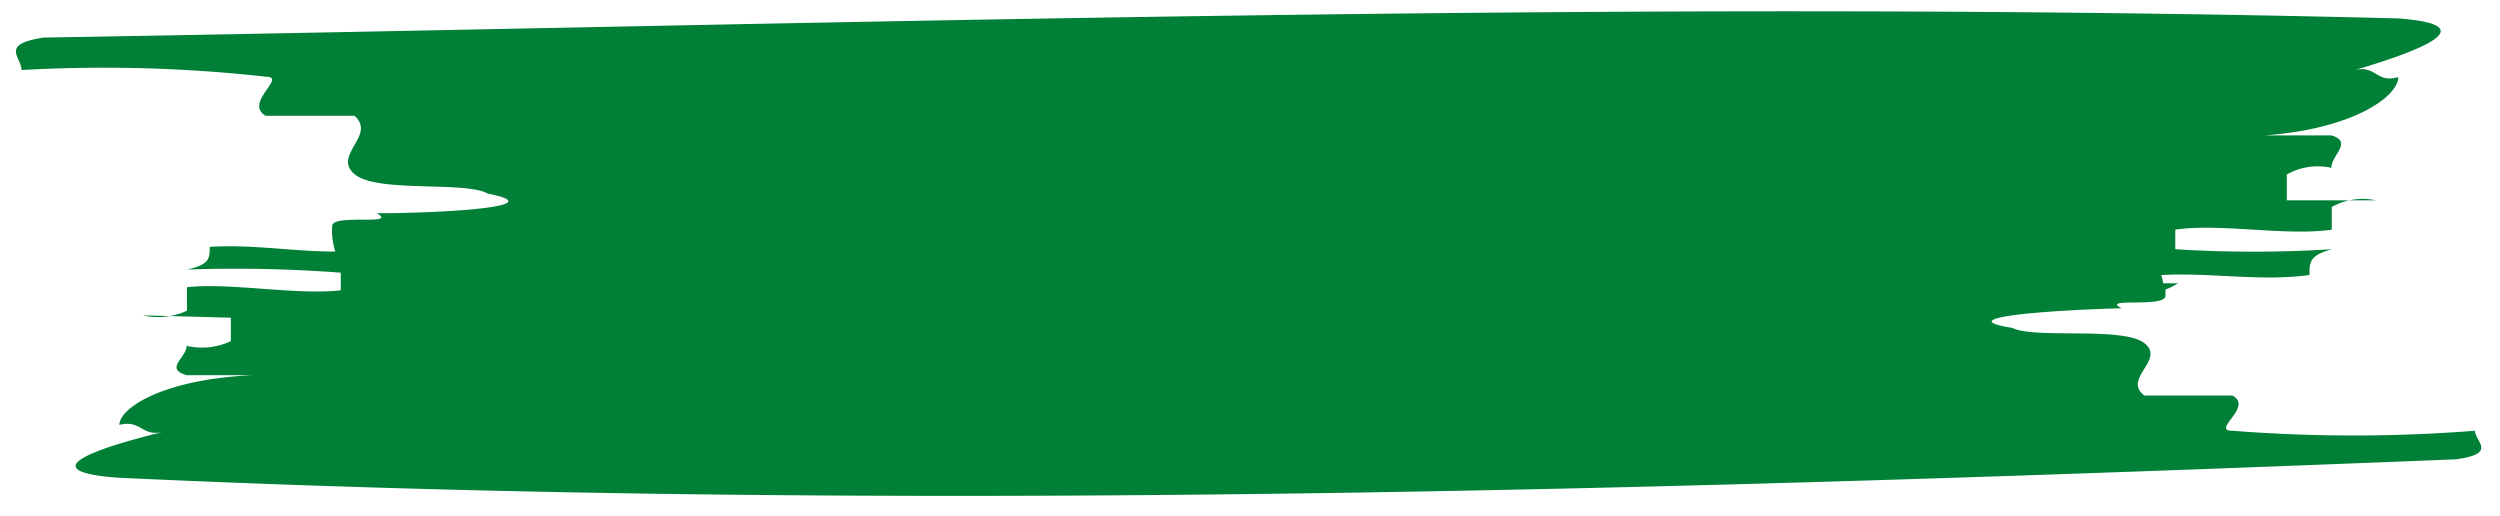 <?xml version="1.0" encoding="UTF-8" standalone="no"?><svg xmlns="http://www.w3.org/2000/svg" xmlns:xlink="http://www.w3.org/1999/xlink" data-name="Layer 29" fill="#000000" height="13.2" preserveAspectRatio="xMidYMid meet" version="1" viewBox="16.1 41.5 63.9 13.2" width="63.9" zoomAndPan="magnify"><g id="change1_1"><path d="M79.36,52.51a39.71,39.71,0,0,1-6.2,0c-0.56,0,.55-0.61,0-0.9l-2.25,0c-0.57-.44.55-0.91,0-1.34s-2.81-.1-3.38-0.39c-1.69-.27,1.12-0.46,2.8-0.5-0.57-.29,1.12,0,1.12-0.32q0-.08,0-0.16a1.69,1.69,0,0,0,.32-0.16H71.39a1,1,0,0,0-.05-0.21c1.26-.07,2.53.17,3.79,0,0-.33,0-0.5.57-0.66a31.79,31.79,0,0,1-4,0v-0.5c1.14-.17,2.84.17,4,0V46.79a1.62,1.62,0,0,1,1.13-.17H74.55c0-.17,0-0.5,0-0.66a1.61,1.61,0,0,1,1.14-.17c0-.33.56-0.66,0-0.83H74c2.27-.17,3.4-1,3.4-1.49-0.57.17-.57-0.33-1.14-0.17,1.7-.5,3.4-1.16,1.13-1.33-19.87-.5-40.3.16-60.17,0.49-1.14.17-.57,0.5-0.57,0.83a37.35,37.35,0,0,1,6.24.17c0.57,0-.57.66,0,1h2.27c0.57,0.5-.57,1,0,1.49s2.84,0.17,3.41.5c1.7,0.33-1.14.5-2.84,0.5,0.57,0.33-1.14,0-1.14.33a1.77,1.77,0,0,0,.08.65c-1.07,0-2.14-.19-3.21-0.12,0,0.3,0,.45-0.58.58a35.63,35.63,0,0,1,3.93.08v0.45c-1.13.13-2.81-.2-3.93-0.08v0.6a1.74,1.74,0,0,1-1.13.12L22,49.62v0.6a1.74,1.74,0,0,1-1.13.12c0,0.3-.58.58,0,0.75l1.69,0c-2.25.1-3.4,0.82-3.41,1.27,0.57-.14.56,0.31,1.12,0.18-1.7.41-3.41,1-1.16,1.17,19.73,0.92,40.05.32,59.77-.47C79.94,53.09,79.37,52.8,79.36,52.51Z" data-name="&lt;Path&gt;" fill="#008037"/></g></svg>